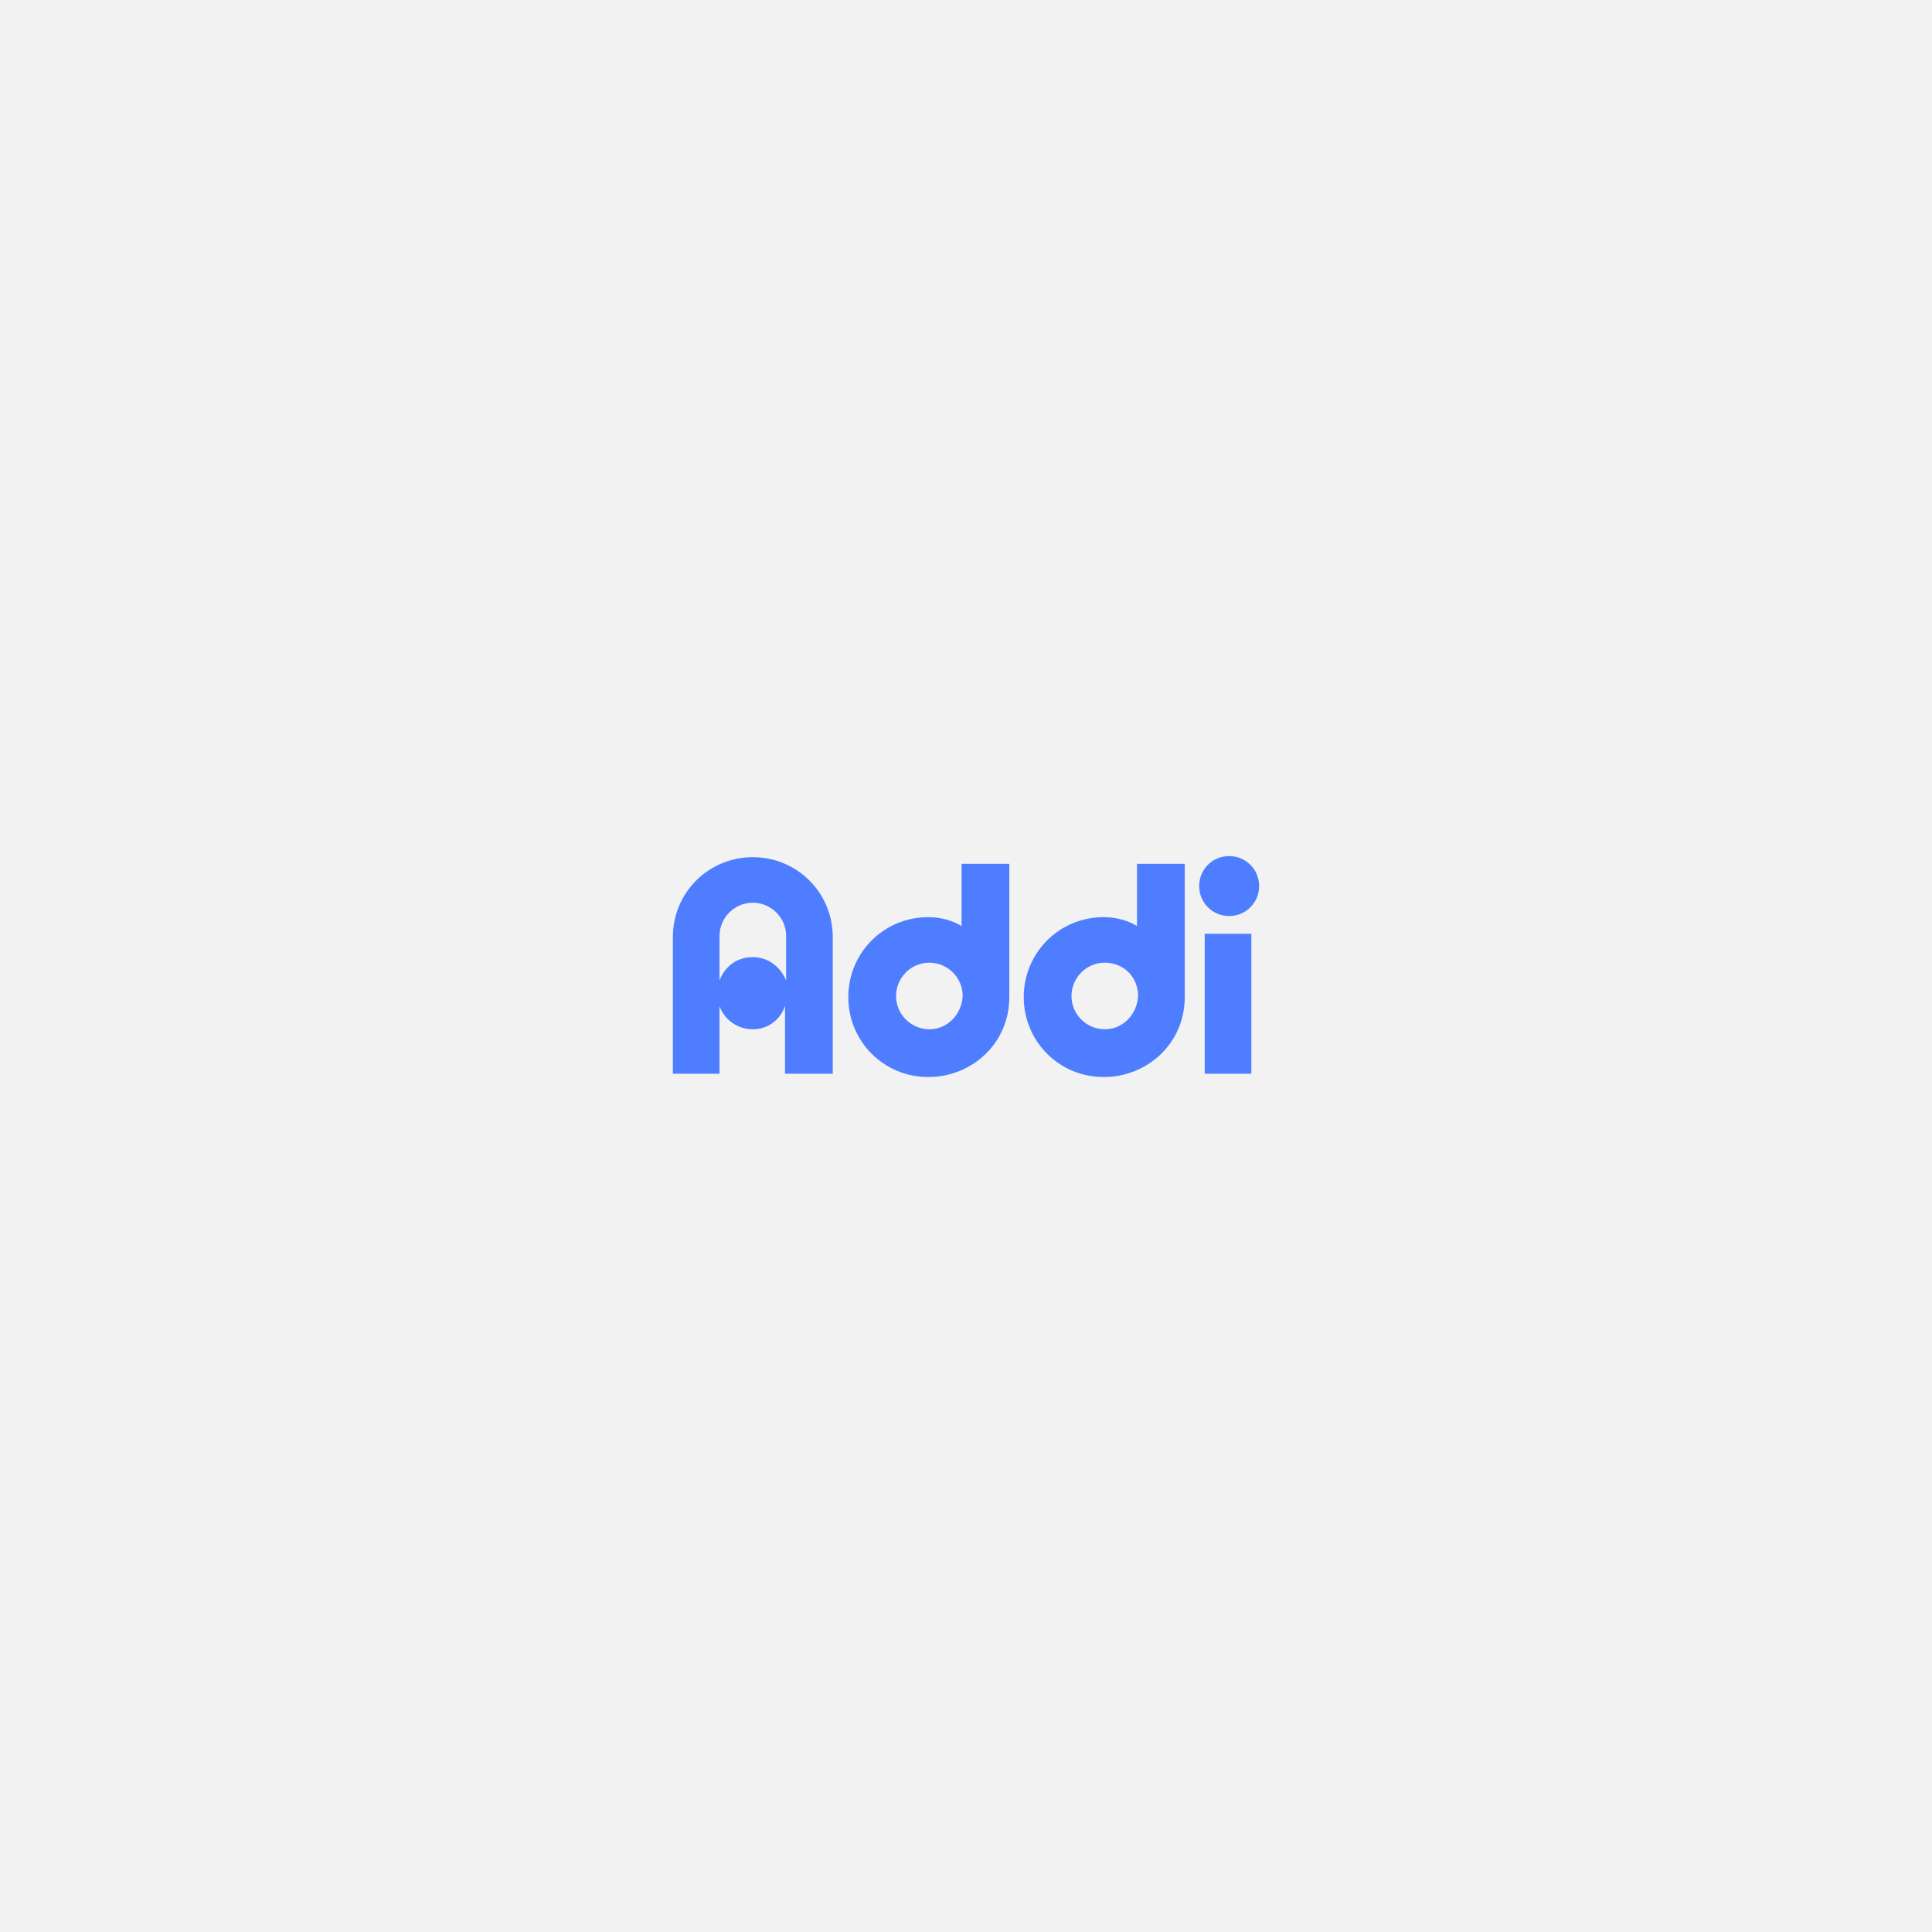 <?xml version="1.0" encoding="UTF-8"?>
<!-- Generator: Adobe Illustrator 26.3.1, SVG Export Plug-In . SVG Version: 6.00 Build 0)  -->
<svg xmlns="http://www.w3.org/2000/svg" xmlns:xlink="http://www.w3.org/1999/xlink" version="1.1" id="Layer_1" x="0px" y="0px" viewBox="0 0 174 174" style="enable-background:new 0 0 174 174;" xml:space="preserve">
<style type="text/css">
	.st0{fill:#F2F2F2;}
	.st1{fill-rule:evenodd;clip-rule:evenodd;fill:#4E7EFF;}
</style>
<g id="Layer_1_00000093170984469930626260000002637754354591315874_">
	<rect id="Rectangle_24148" class="st0" width="174" height="174"></rect>
</g>
<g>
	<path class="st1" d="M108.5,96.7h4.2V84.1h-4.2V96.7z"></path>
	<path class="st1" d="M113.4,79.8c0-1.5-1.2-2.7-2.7-2.7c-1.5,0-2.7,1.2-2.7,2.7c0,1.5,1.2,2.7,2.7,2.7   C112.2,82.5,113.4,81.3,113.4,79.8z"></path>
	<path class="st1" d="M99.5,92.7c-1.6,0-3-1.3-3-3c0-1.6,1.3-3,3-3s3,1.3,3,3C102.4,91.4,101.1,92.7,99.5,92.7z M106.7,89.8v-12   h-4.3v5.6c-0.8-0.5-1.9-0.8-3-0.8c-4,0-7.2,3.2-7.2,7.2c0,4,3.2,7.2,7.2,7.2C103.3,97,106.7,94,106.7,89.8z"></path>
	<path class="st1" d="M83.7,92.7c-1.6,0-3-1.3-3-3c0-1.6,1.3-3,3-3c1.6,0,3,1.3,3,3C86.6,91.4,85.3,92.7,83.7,92.7z M90.9,89.8v-12   h-4.3v5.6c-0.8-0.5-1.9-0.8-3-0.8c-4,0-7.2,3.2-7.2,7.2c0,4,3.2,7.2,7.2,7.2C87.5,97,90.9,94,90.9,89.8z"></path>
	<path class="st1" d="M67.8,86.2c-1.4,0-2.5,0.8-3,2.1v-4c0-1.6,1.3-3,3-3c1.6,0,3,1.3,3,3v4C70.3,87.1,69.2,86.2,67.8,86.2z    M70.7,90.6v6.1H75v-12c0-0.1,0-0.2,0-0.3c0-4-3.2-7.2-7.2-7.2s-7.2,3.2-7.2,7.2v12.3h4.2v-6.1c0.4,1.2,1.6,2.1,3,2.1   S70.3,91.8,70.7,90.6L70.7,90.6z"></path>
</g>
</svg>
